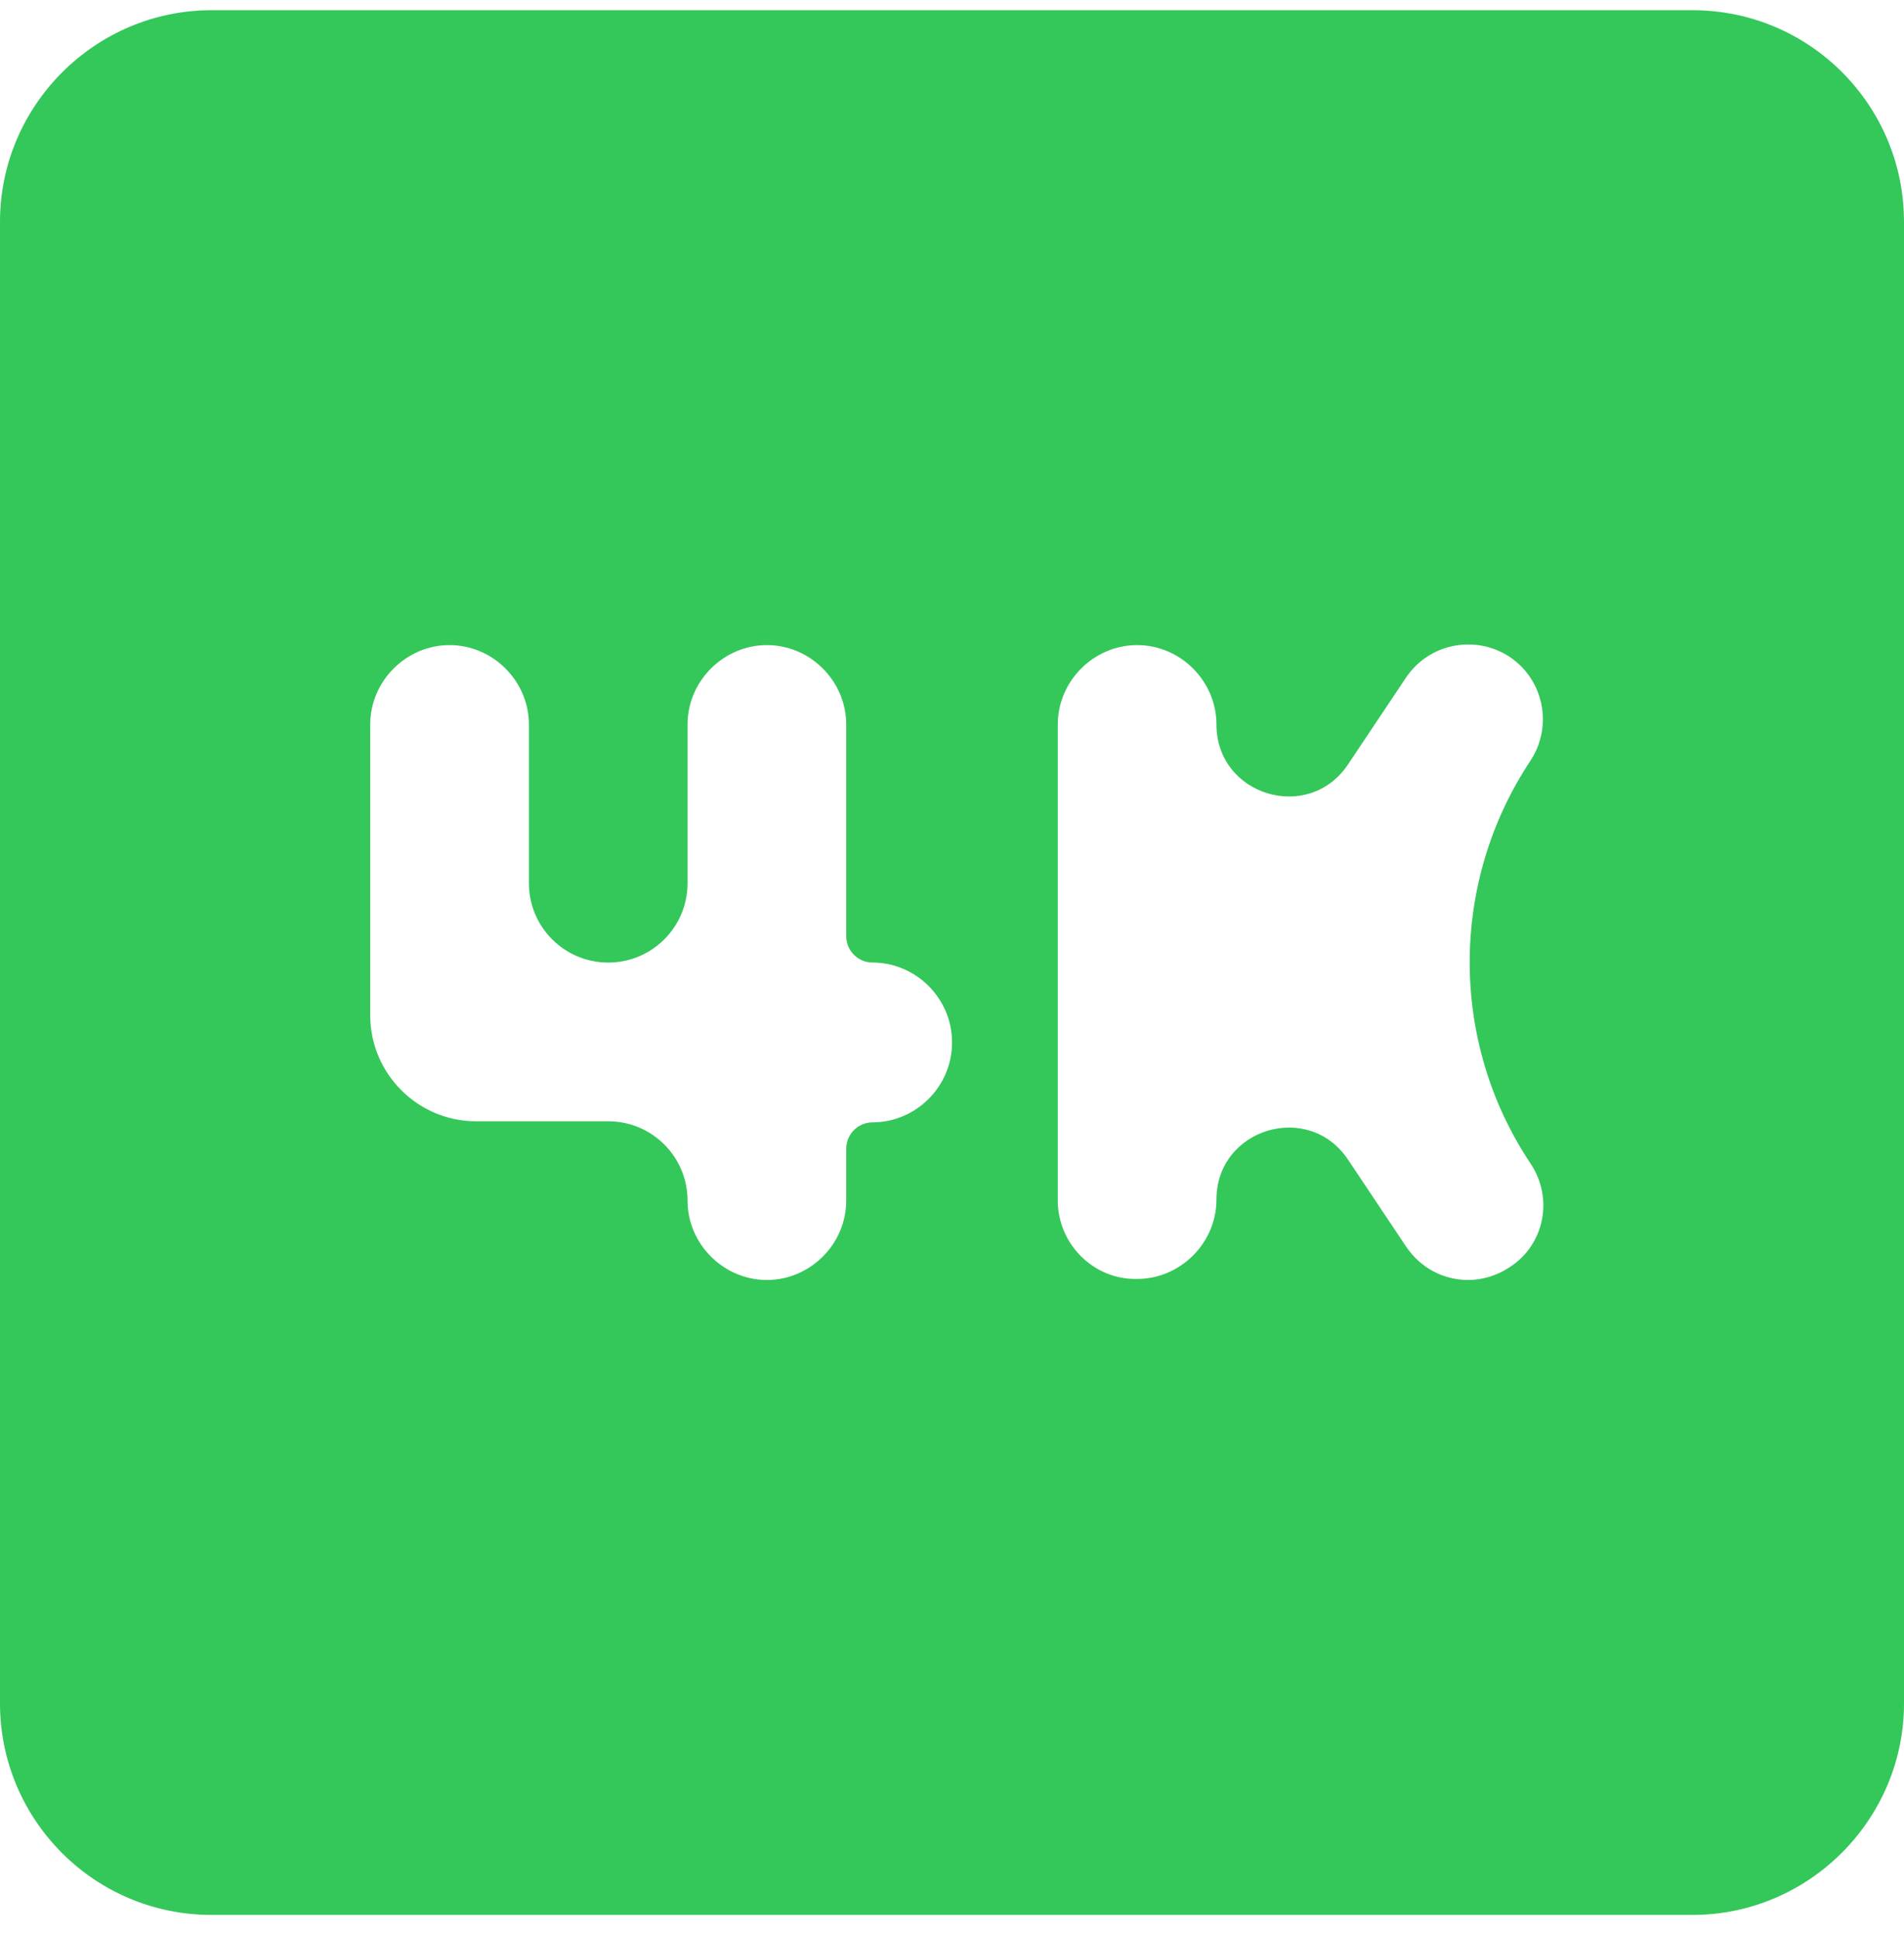 <svg width="56" height="57" viewBox="0 0 56 57" fill="none" xmlns="http://www.w3.org/2000/svg">
<path d="M49.778 0.3H6.222C2.8 0.3 0 3.1 0 6.522V50.078C0 53.5 2.769 56.3 6.222 56.3H49.778C53.2 56.3 56 53.5 56 50.078V6.522C56 3.1 53.231 0.3 49.778 0.3ZM28 30.664C28 31.94 26.942 32.998 25.667 32.998C25.237 32.998 24.889 33.346 24.889 33.775V35.3C24.889 36.575 23.831 37.633 22.556 37.633C21.28 37.633 20.222 36.575 20.222 35.3C20.222 34.011 19.178 32.967 17.889 32.967H14C12.289 32.967 10.889 31.567 10.889 29.855V21.3C10.889 20.024 11.947 18.966 13.222 18.966C14.498 18.966 15.556 20.024 15.556 21.3V25.966C15.556 27.255 16.6 28.3 17.889 28.3C19.178 28.3 20.222 27.255 20.222 25.966V21.3C20.222 20.024 21.28 18.966 22.556 18.966C23.831 18.966 24.889 20.024 24.889 21.3V27.522C24.889 27.952 25.237 28.3 25.667 28.3C26.942 28.3 28 29.358 28 30.633V30.664ZM45.018 34.211C45.702 35.238 45.422 36.606 44.396 37.26C44.022 37.509 43.587 37.633 43.182 37.633C42.467 37.633 41.782 37.291 41.347 36.638L39.648 34.095C38.488 32.357 35.778 33.179 35.778 35.269C35.778 36.544 34.72 37.602 33.444 37.602C32.169 37.633 31.111 36.575 31.111 35.3V21.3C31.111 20.024 32.169 18.966 33.444 18.966C34.72 18.966 35.778 20.024 35.778 21.3C35.778 23.39 38.488 24.212 39.648 22.474L41.347 19.931C42.031 18.904 43.4 18.655 44.396 19.309C45.422 19.993 45.671 21.362 45.018 22.358C42.634 25.943 42.625 30.631 45.018 34.211Z" fill="#34C759"/>
</svg>
